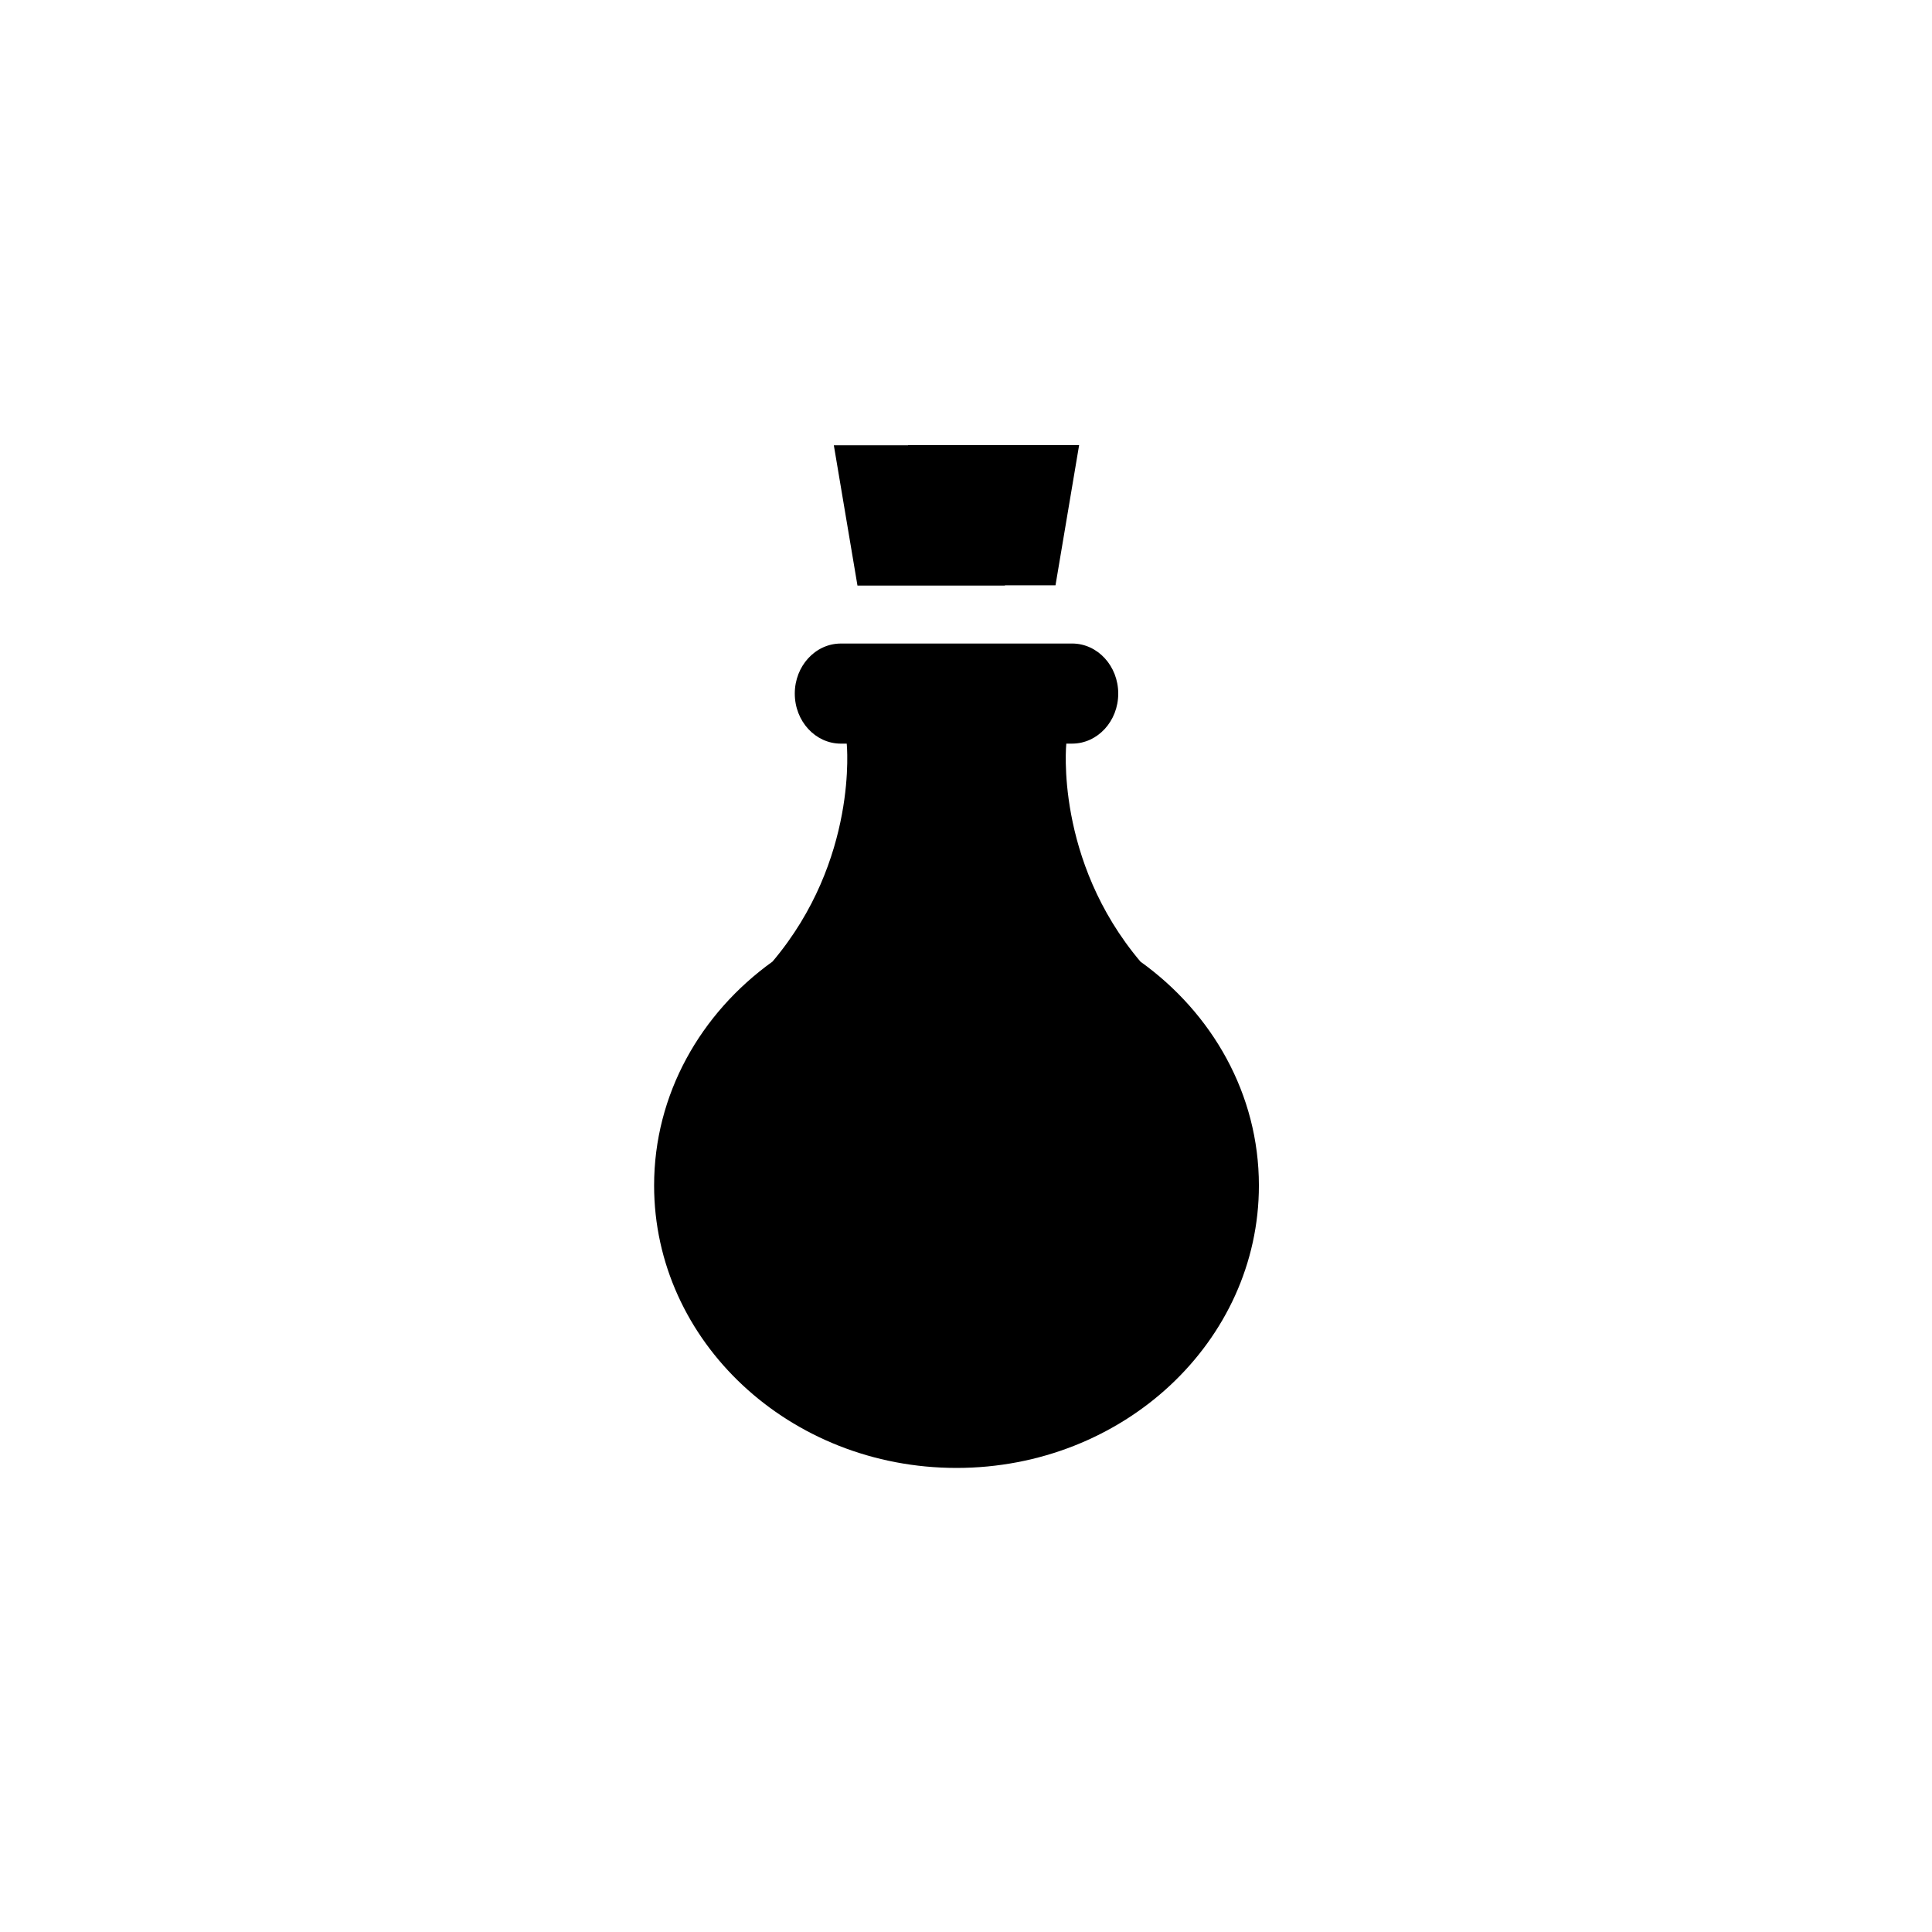 <?xml version="1.0" encoding="UTF-8"?>
<!-- Uploaded to: ICON Repo, www.iconrepo.com, Generator: ICON Repo Mixer Tools -->
<svg fill="#000000" width="800px" height="800px" version="1.1" viewBox="144 144 512 512" xmlns="http://www.w3.org/2000/svg">
 <g>
  <path d="m429.98 261.95h-45.336v0.059h-19.668l6.262 37.172h39.074v-0.066h13.406z"/>
  <path d="m446.23 398.84c-22.789-27-19.648-57.773-19.648-57.773h1.535c6.75 0 12.227-5.93 12.227-13.262 0-7.324-5.477-13.266-12.227-13.266l-61.273 0.004c-6.75 0-12.219 5.941-12.219 13.266 0 7.332 5.465 13.262 12.219 13.262h1.547s3.148 30.758-19.66 57.75c-19.051 13.684-31.387 35.152-31.387 59.34 0 41.336 35.875 74.855 80.145 74.855 44.254 0 80.133-33.52 80.133-74.855-0.004-24.195-12.344-45.641-31.391-59.32z"/>
 </g>
</svg>